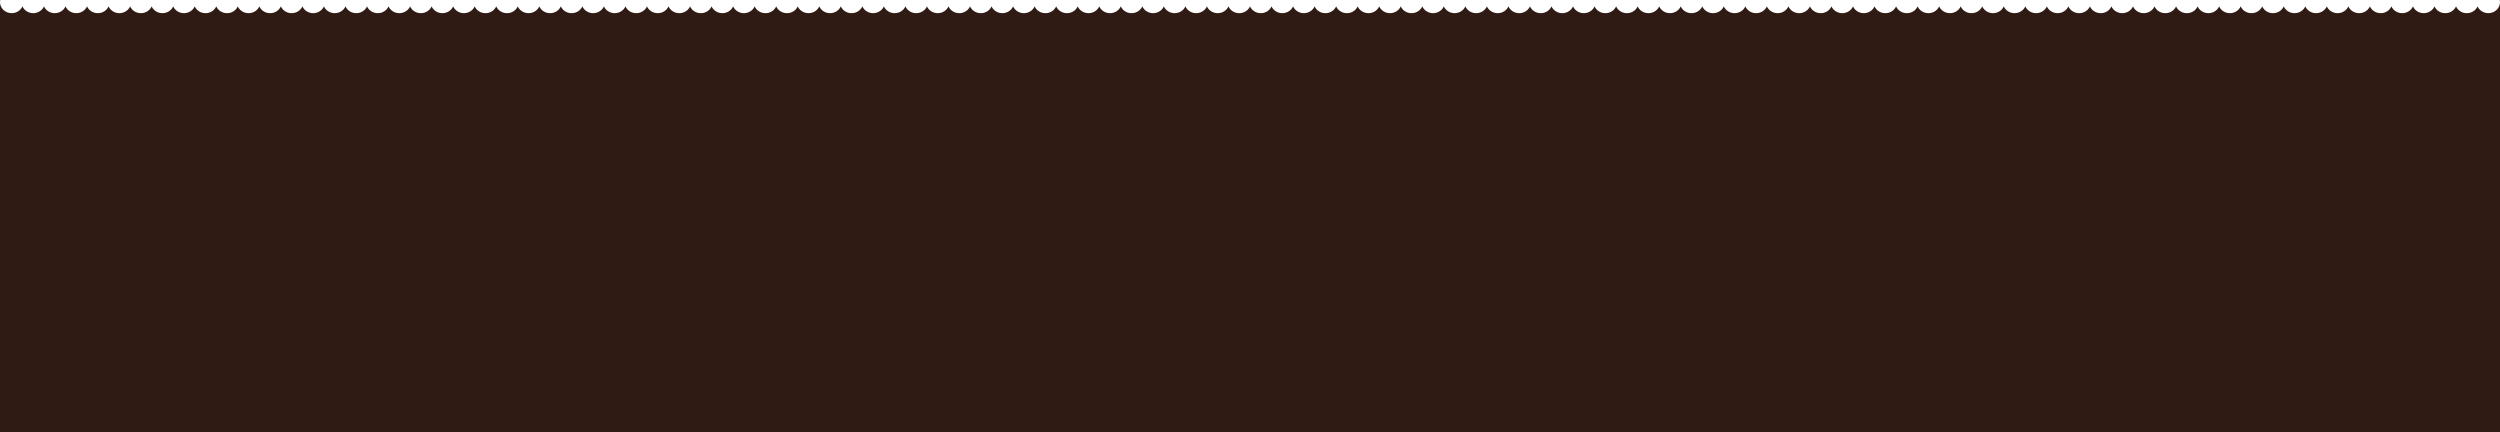 <?xml version="1.0" encoding="UTF-8"?> <svg xmlns="http://www.w3.org/2000/svg" width="1400" height="242" viewBox="0 0 1400 242" fill="none"> <path fill-rule="evenodd" clip-rule="evenodd" d="M1400 242H0V0H0.12C0.041 0.385 1.51545e-05 0.782 1.51545e-05 1.189C1.51545e-05 4.607 2.925 7.377 6.533 7.377C9.249 7.377 11.577 5.807 12.563 3.573C13.548 5.807 15.877 7.377 18.593 7.377C21.309 7.377 23.637 5.807 24.623 3.573C25.609 5.807 27.937 7.377 30.653 7.377C33.369 7.377 35.698 5.807 36.684 3.573C37.669 5.807 39.998 7.377 42.714 7.377C45.43 7.377 47.758 5.807 48.744 3.573C49.73 5.807 52.058 7.377 54.774 7.377C57.49 7.377 59.819 5.807 60.804 3.573C61.79 5.807 64.119 7.377 66.835 7.377C69.55 7.377 71.879 5.807 72.865 3.573C73.85 5.807 76.179 7.377 78.895 7.377C81.611 7.377 83.94 5.807 84.925 3.573C85.91 5.807 88.239 7.377 90.956 7.377C93.671 7.377 96 5.807 96.985 3.573C97.971 5.807 100.3 7.377 103.015 7.377C105.731 7.377 108.06 5.807 109.046 3.573C110.031 5.807 112.36 7.377 115.076 7.377C117.792 7.377 120.12 5.807 121.106 3.573C122.091 5.807 124.42 7.377 127.136 7.377C129.852 7.377 132.181 5.807 133.166 3.573C134.152 5.807 136.481 7.377 139.197 7.377C141.913 7.377 144.241 5.807 145.227 3.573C146.212 5.807 148.541 7.377 151.257 7.377C153.973 7.377 156.302 5.807 157.287 3.573C158.273 5.807 160.601 7.377 163.317 7.377C166.033 7.377 168.362 5.807 169.347 3.573C170.333 5.807 172.662 7.377 175.378 7.377C178.093 7.377 180.422 5.807 181.408 3.573C182.393 5.807 184.722 7.377 187.438 7.377C190.154 7.377 192.483 5.807 193.468 3.573C194.454 5.807 196.783 7.377 199.498 7.377C202.214 7.377 204.543 5.807 205.529 3.573C206.514 5.807 208.843 7.377 211.559 7.377C214.274 7.377 216.602 5.808 217.588 3.575C218.574 5.808 220.902 7.377 223.617 7.377C226.333 7.377 228.662 5.807 229.648 3.573C230.633 5.807 232.962 7.377 235.678 7.377C238.394 7.377 240.723 5.807 241.708 3.573C242.694 5.807 245.022 7.377 247.738 7.377C250.454 7.377 252.783 5.807 253.768 3.573C254.754 5.807 257.083 7.377 259.799 7.377C262.514 7.377 264.843 5.807 265.829 3.573C266.814 5.807 269.143 7.377 271.859 7.377C274.575 7.377 276.903 5.807 277.889 3.573C278.875 5.807 281.203 7.377 283.919 7.377C286.635 7.377 288.964 5.807 289.949 3.573C290.935 5.807 293.264 7.377 295.98 7.377C298.695 7.377 301.024 5.807 302.01 3.573C302.995 5.807 305.324 7.377 308.04 7.377C310.756 7.377 313.085 5.807 314.07 3.573C315.056 5.807 317.384 7.377 320.1 7.377C322.816 7.377 325.145 5.807 326.13 3.573C327.116 5.807 329.445 7.377 332.161 7.377C334.877 7.377 337.205 5.807 338.191 3.573C339.176 5.807 341.505 7.377 344.221 7.377C346.937 7.377 349.266 5.807 350.251 3.573C351.237 5.807 353.566 7.377 356.281 7.377C358.997 7.377 361.326 5.807 362.312 3.573C363.297 5.807 365.626 7.377 368.342 7.377C371.058 7.377 373.386 5.807 374.372 3.573C375.358 5.807 377.686 7.377 380.402 7.377C383.118 7.377 385.447 5.807 386.432 3.573C387.418 5.807 389.747 7.377 392.462 7.377C395.178 7.377 397.507 5.807 398.493 3.573C399.478 5.807 401.807 7.377 404.523 7.377C407.239 7.377 409.568 5.807 410.553 3.573C411.539 5.807 413.867 7.377 416.583 7.377C419.299 7.377 421.628 5.807 422.613 3.573C423.599 5.807 425.928 7.377 428.644 7.377C431.359 7.377 433.688 5.807 434.674 3.573C435.659 5.807 437.988 7.377 440.704 7.377C443.42 7.377 445.749 5.807 446.734 3.573C447.72 5.807 450.048 7.377 452.764 7.377C455.48 7.377 457.809 5.807 458.794 3.573C459.78 5.807 462.109 7.377 464.825 7.377C467.54 7.377 469.869 5.807 470.855 3.573C471.84 5.807 474.169 7.377 476.885 7.377C479.601 7.377 481.93 5.807 482.915 3.573C483.901 5.807 486.229 7.377 488.945 7.377C491.661 7.377 493.99 5.807 494.976 3.573C495.961 5.807 498.29 7.377 501.006 7.377C503.722 7.377 506.05 5.807 507.036 3.573C508.021 5.807 510.35 7.377 513.066 7.377C515.781 7.377 518.11 5.808 519.096 3.575C520.081 5.808 522.41 7.377 525.125 7.377C527.841 7.377 530.17 5.807 531.155 3.573C532.141 5.807 534.469 7.377 537.185 7.377C539.901 7.377 542.23 5.807 543.216 3.573C544.201 5.807 546.53 7.377 549.246 7.377C551.962 7.377 554.29 5.807 555.276 3.573C556.261 5.807 558.59 7.377 561.306 7.377C564.022 7.377 566.351 5.807 567.336 3.573C568.322 5.807 570.65 7.377 573.366 7.377C576.082 7.377 578.411 5.807 579.396 3.573C580.382 5.807 582.711 7.377 585.427 7.377C588.143 7.377 590.471 5.807 591.457 3.573C592.442 5.807 594.771 7.377 597.487 7.377C600.203 7.377 602.532 5.807 603.517 3.573C604.503 5.807 606.832 7.377 609.548 7.377C612.264 7.377 614.592 5.807 615.578 3.573C616.563 5.807 618.892 7.377 621.608 7.377C624.324 7.377 626.652 5.807 627.638 3.573C628.624 5.807 630.952 7.377 633.668 7.377C636.384 7.377 638.713 5.807 639.698 3.573C640.684 5.807 643.013 7.377 645.729 7.377C648.444 7.377 650.773 5.807 651.759 3.573C652.744 5.807 655.073 7.377 657.789 7.377C660.504 7.377 662.833 5.807 663.819 3.573C664.804 5.807 667.133 7.377 669.849 7.377C672.565 7.377 674.893 5.807 675.879 3.573C676.865 5.807 679.193 7.377 681.909 7.377C684.625 7.377 686.954 5.807 687.94 3.573C688.925 5.807 691.254 7.377 693.97 7.377C696.686 7.377 699.014 5.807 700 3.573C700.986 5.807 703.314 7.377 706.03 7.377C708.746 7.377 711.075 5.807 712.06 3.573C713.046 5.807 715.375 7.377 718.091 7.377C720.807 7.377 723.135 5.807 724.121 3.573C725.106 5.807 727.435 7.377 730.151 7.377C732.867 7.377 735.196 5.807 736.181 3.573C737.167 5.807 739.495 7.377 742.211 7.377C744.927 7.377 747.256 5.807 748.241 3.573C749.227 5.807 751.556 7.377 754.272 7.377C756.987 7.377 759.316 5.807 760.302 3.573C761.287 5.807 763.616 7.377 766.332 7.377C769.048 7.377 771.377 5.807 772.362 3.573C773.348 5.807 775.676 7.377 778.392 7.377C781.108 7.377 783.437 5.807 784.423 3.573C785.408 5.807 787.737 7.377 790.453 7.377C793.169 7.377 795.498 5.807 796.483 3.573C797.469 5.807 799.797 7.377 802.513 7.377C805.229 7.377 807.558 5.807 808.543 3.573C809.529 5.807 811.858 7.377 814.573 7.377C817.289 7.377 819.618 5.807 820.604 3.573C821.589 5.807 823.918 7.377 826.634 7.377C829.35 7.377 831.678 5.807 832.664 3.573C833.65 5.807 835.978 7.377 838.694 7.377C841.41 7.377 843.739 5.807 844.724 3.573C845.71 5.807 848.039 7.377 850.754 7.377C853.47 7.377 855.799 5.807 856.785 3.573C857.77 5.807 860.099 7.377 862.815 7.377C865.531 7.377 867.859 5.807 868.845 3.573C869.83 5.807 872.159 7.377 874.875 7.377C877.591 7.377 879.92 5.807 880.905 3.573C881.891 5.807 884.22 7.377 886.935 7.377C889.651 7.377 891.98 5.807 892.966 3.573C893.951 5.807 896.28 7.377 898.996 7.377C901.712 7.377 904.041 5.807 905.026 3.573C906.012 5.807 908.34 7.377 911.056 7.377C913.772 7.377 916.101 5.807 917.086 3.573C918.072 5.807 920.401 7.377 923.117 7.377C925.832 7.377 928.161 5.807 929.147 3.573C930.132 5.807 932.461 7.377 935.177 7.377C937.893 7.377 940.221 5.807 941.207 3.573C942.193 5.807 944.521 7.377 947.237 7.377C949.953 7.377 952.282 5.807 953.267 3.573C954.253 5.807 956.582 7.377 959.297 7.377C962.013 7.377 964.342 5.807 965.328 3.573C966.313 5.807 968.642 7.377 971.358 7.377C974.074 7.377 976.403 5.807 977.388 3.573C978.374 5.807 980.702 7.377 983.418 7.377C986.134 7.377 988.463 5.807 989.449 3.573C990.434 5.807 992.763 7.377 995.479 7.377C998.195 7.377 1000.52 5.807 1001.51 3.573C1002.49 5.807 1004.82 7.377 1007.54 7.377C1010.25 7.377 1012.58 5.807 1013.57 3.573C1014.55 5.807 1016.88 7.377 1019.6 7.377C1022.31 7.377 1024.64 5.808 1025.63 3.575C1026.61 5.808 1028.94 7.377 1031.66 7.377C1034.37 7.377 1036.7 5.807 1037.69 3.573C1038.67 5.807 1041 7.377 1043.72 7.377C1046.43 7.377 1048.76 5.807 1049.75 3.573C1050.73 5.807 1053.06 7.377 1055.78 7.377C1058.49 7.377 1060.82 5.807 1061.81 3.573C1062.79 5.807 1065.12 7.377 1067.84 7.377C1070.56 7.377 1072.88 5.807 1073.87 3.573C1074.85 5.807 1077.18 7.377 1079.9 7.377C1082.62 7.377 1084.94 5.807 1085.93 3.573C1086.92 5.807 1089.24 7.377 1091.96 7.377C1094.68 7.377 1097 5.807 1097.99 3.573C1098.98 5.807 1101.3 7.377 1104.02 7.377C1106.74 7.377 1109.06 5.807 1110.05 3.573C1111.04 5.807 1113.36 7.377 1116.08 7.377C1118.8 7.377 1121.13 5.807 1122.11 3.573C1123.1 5.807 1125.43 7.377 1128.14 7.377C1130.86 7.377 1133.19 5.807 1134.17 3.573C1135.16 5.807 1137.49 7.377 1140.2 7.377C1142.92 7.377 1145.25 5.807 1146.23 3.573C1147.22 5.807 1149.55 7.377 1152.26 7.377C1154.98 7.377 1157.31 5.807 1158.29 3.573C1159.28 5.807 1161.61 7.377 1164.32 7.377C1167.04 7.377 1169.37 5.807 1170.35 3.573C1171.34 5.807 1173.67 7.377 1176.38 7.377C1179.1 7.377 1181.43 5.807 1182.41 3.573C1183.4 5.807 1185.73 7.377 1188.44 7.377C1191.16 7.377 1193.49 5.807 1194.47 3.573C1195.46 5.807 1197.79 7.377 1200.5 7.377C1203.22 7.377 1205.55 5.807 1206.53 3.573C1207.52 5.807 1209.85 7.377 1212.56 7.377C1215.28 7.377 1217.61 5.807 1218.59 3.573C1219.58 5.807 1221.91 7.377 1224.62 7.377C1227.34 7.377 1229.67 5.807 1230.65 3.573C1231.64 5.807 1233.97 7.377 1236.68 7.377C1239.4 7.377 1241.73 5.807 1242.71 3.573C1243.7 5.807 1246.03 7.377 1248.74 7.377C1251.46 7.377 1253.79 5.807 1254.77 3.573C1255.76 5.807 1258.09 7.377 1260.8 7.377C1263.52 7.377 1265.85 5.807 1266.84 3.573C1267.82 5.807 1270.15 7.377 1272.87 7.377C1275.58 7.377 1277.91 5.807 1278.9 3.573C1279.88 5.807 1282.21 7.377 1284.93 7.377C1287.64 7.377 1289.97 5.808 1290.96 3.575C1291.94 5.808 1294.27 7.377 1296.98 7.377C1299.7 7.377 1302.03 5.807 1303.01 3.573C1304 5.807 1306.33 7.377 1309.04 7.377C1311.76 7.377 1314.09 5.807 1315.08 3.573C1316.06 5.807 1318.39 7.377 1321.11 7.377C1323.82 7.377 1326.15 5.807 1327.14 3.573C1328.12 5.807 1330.45 7.377 1333.17 7.377C1335.88 7.377 1338.21 5.807 1339.2 3.573C1340.18 5.807 1342.51 7.377 1345.23 7.377C1347.94 7.377 1350.27 5.807 1351.26 3.573C1352.24 5.807 1354.57 7.377 1357.29 7.377C1360 7.377 1362.33 5.807 1363.32 3.573C1364.3 5.807 1366.63 7.377 1369.35 7.377C1372.06 7.377 1374.39 5.807 1375.38 3.573C1376.36 5.807 1378.69 7.377 1381.41 7.377C1384.12 7.377 1386.45 5.807 1387.44 3.573C1388.42 5.807 1390.75 7.377 1393.47 7.377C1397.08 7.377 1400 4.607 1400 1.189C1400 0.782 1399.96 0.385 1399.88 0H1400V1.189V242Z" fill="#2F1B14"></path> </svg> 